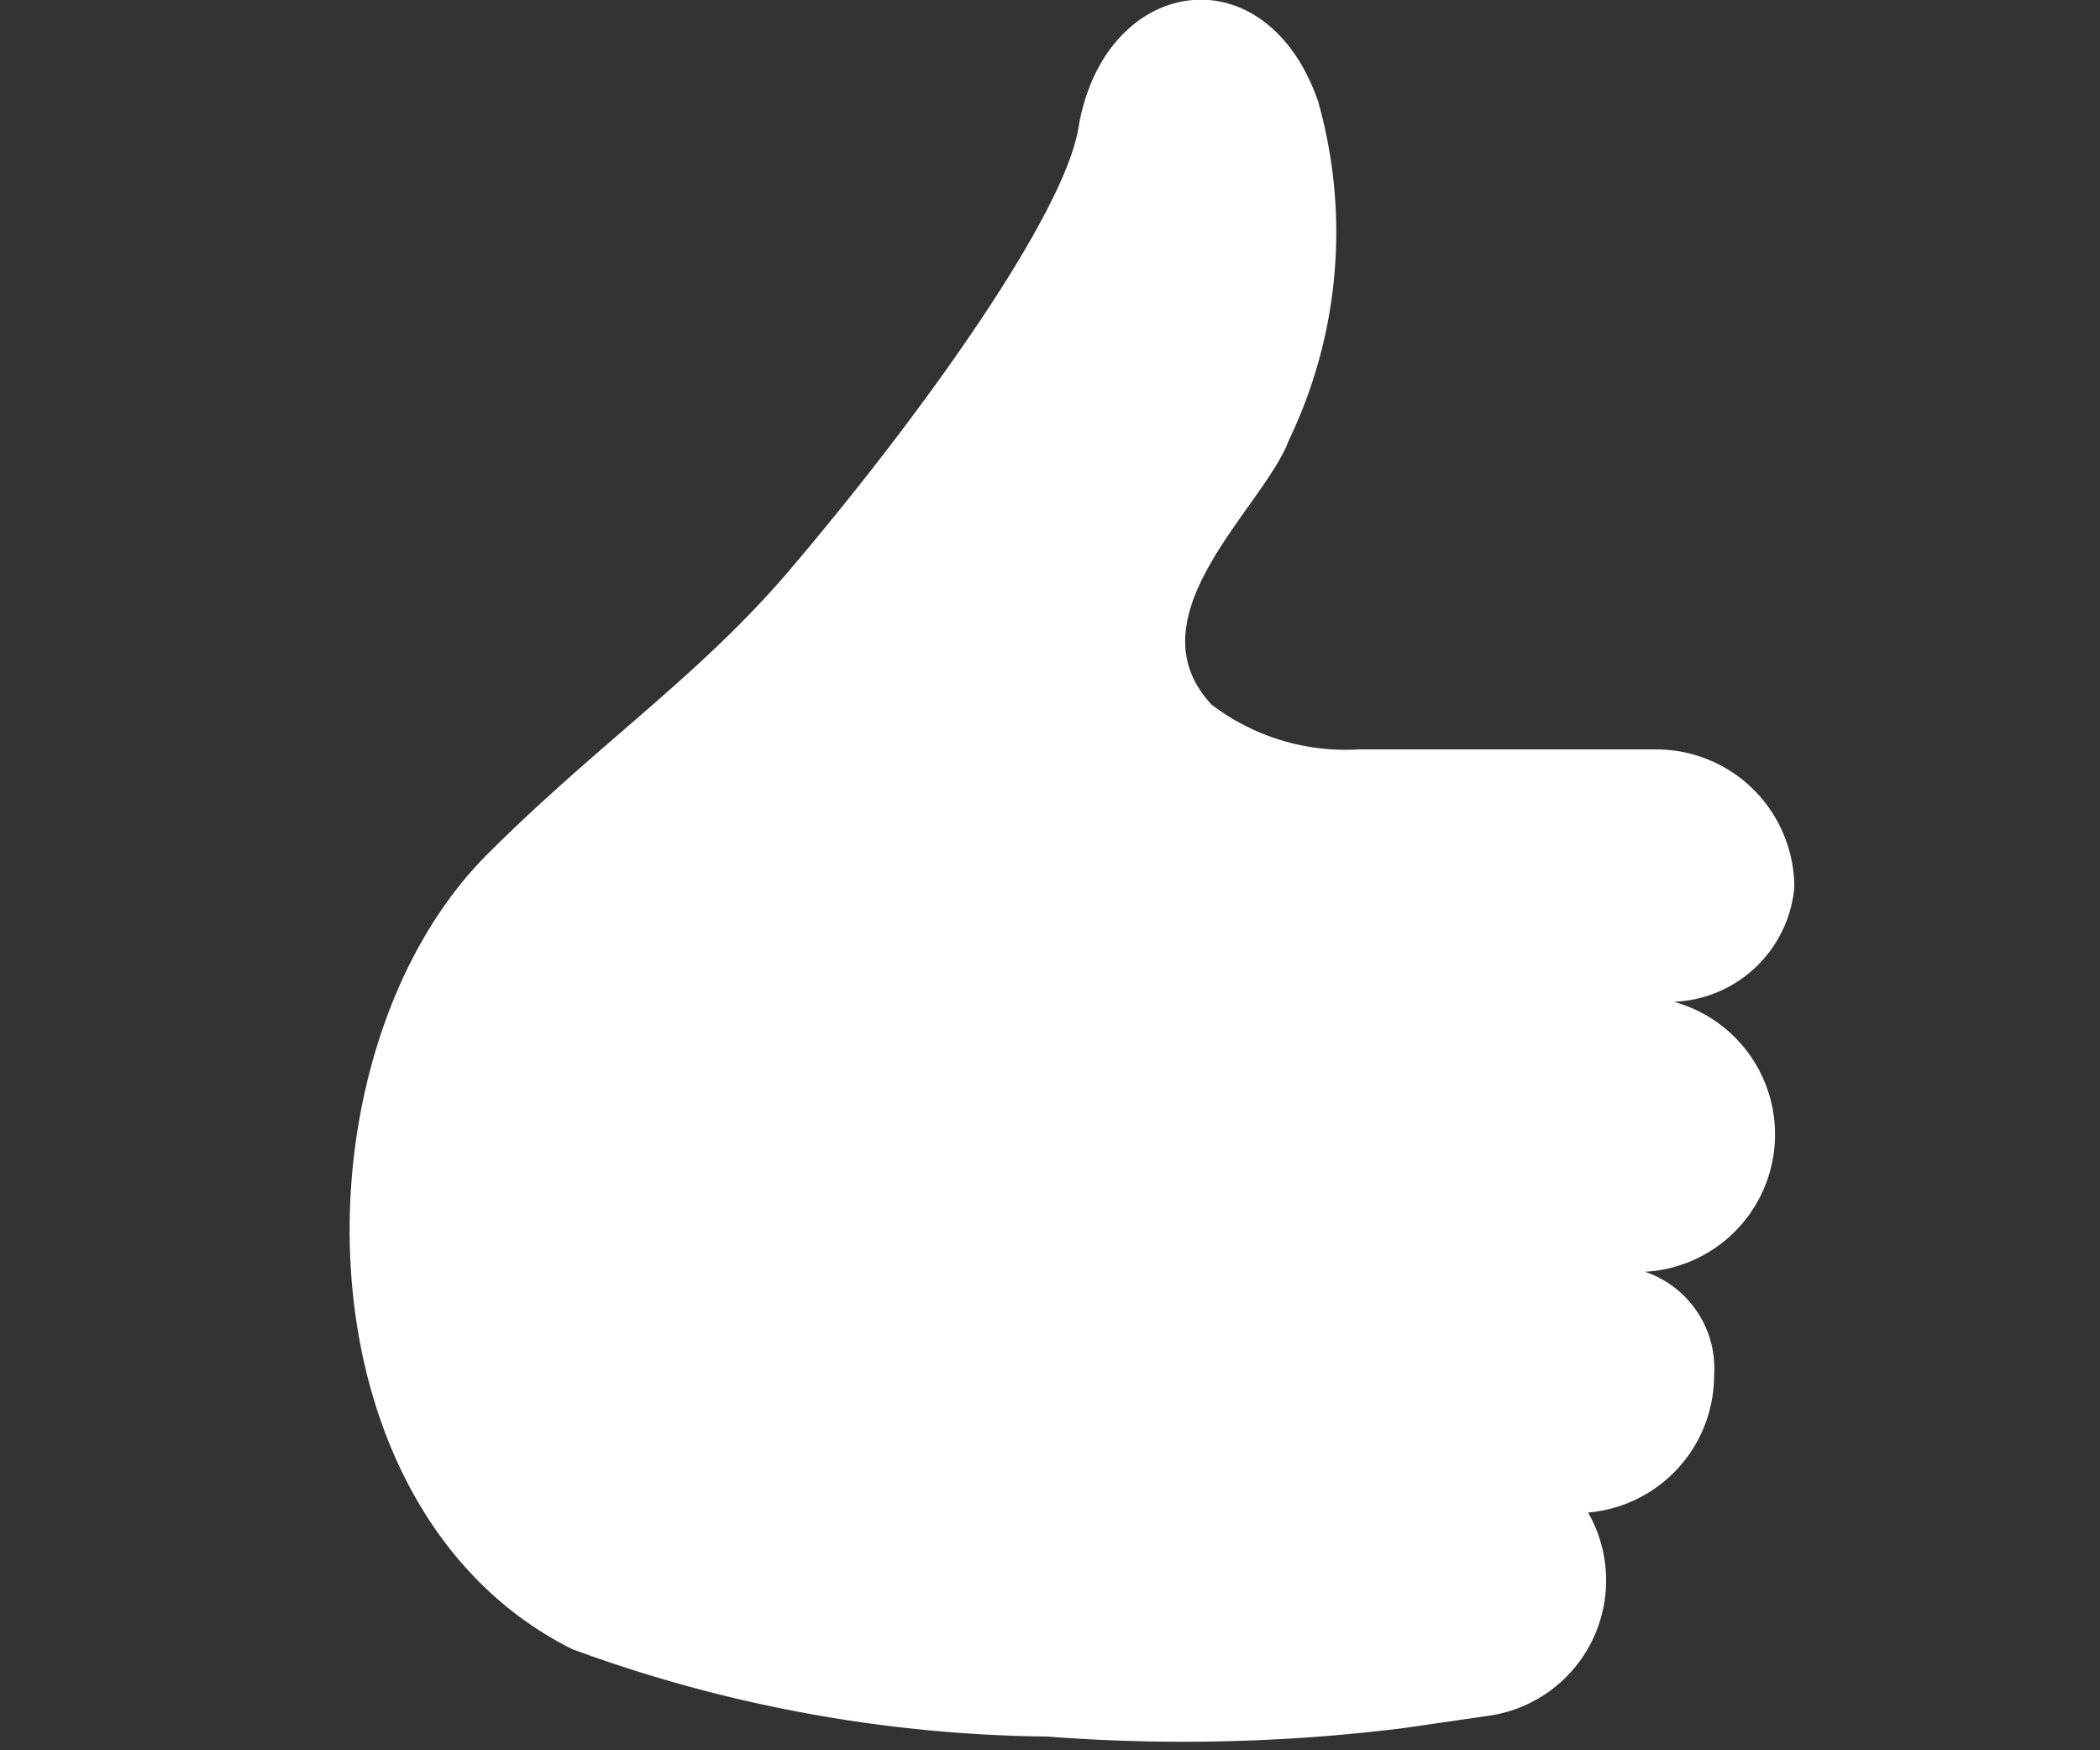<svg xmlns="http://www.w3.org/2000/svg" width="30" height="25" viewBox="0 0 30 25"><rect x="0" y="0" width="30" height="25" fill="#333333" stroke="none"/><g transform="translate(-49 -3618)"><rect width="30" height="25" transform="translate(49 3618)" fill="#ddd" opacity="0"/><g transform="translate(-6791.508 359)"><g transform="translate(6845.508 3259)"><path d="M62.425,14.305a1.8,1.8,0,0,0,1.721-1.627A1.974,1.974,0,0,0,62.171,10.7h-4.25a3.154,3.154,0,0,1-2.1-.64c-1.18-1.265.756-2.824,1.107-3.782a6.856,6.856,0,0,0,.413-4.841c-.757-2.158-3.061-1.793-3.423.391-.2,1.209-2.142,3.979-4.125,6.311-1.284,1.51-2.74,2.482-4.319,4.06-2.8,2.8-2.793,9.349,1.215,11.353A20.264,20.264,0,0,0,53.477,24.8a25.455,25.455,0,0,0,5.081-.12L59.8,24.5a1.953,1.953,0,0,0,1.4-2.9A1.967,1.967,0,0,0,63,19.646a1.457,1.457,0,0,0-.988-1.485,1.964,1.964,0,0,0,.415-3.855Z" transform="translate(-43.513 0.004)" fill="#fff"/></g></g></g></svg>